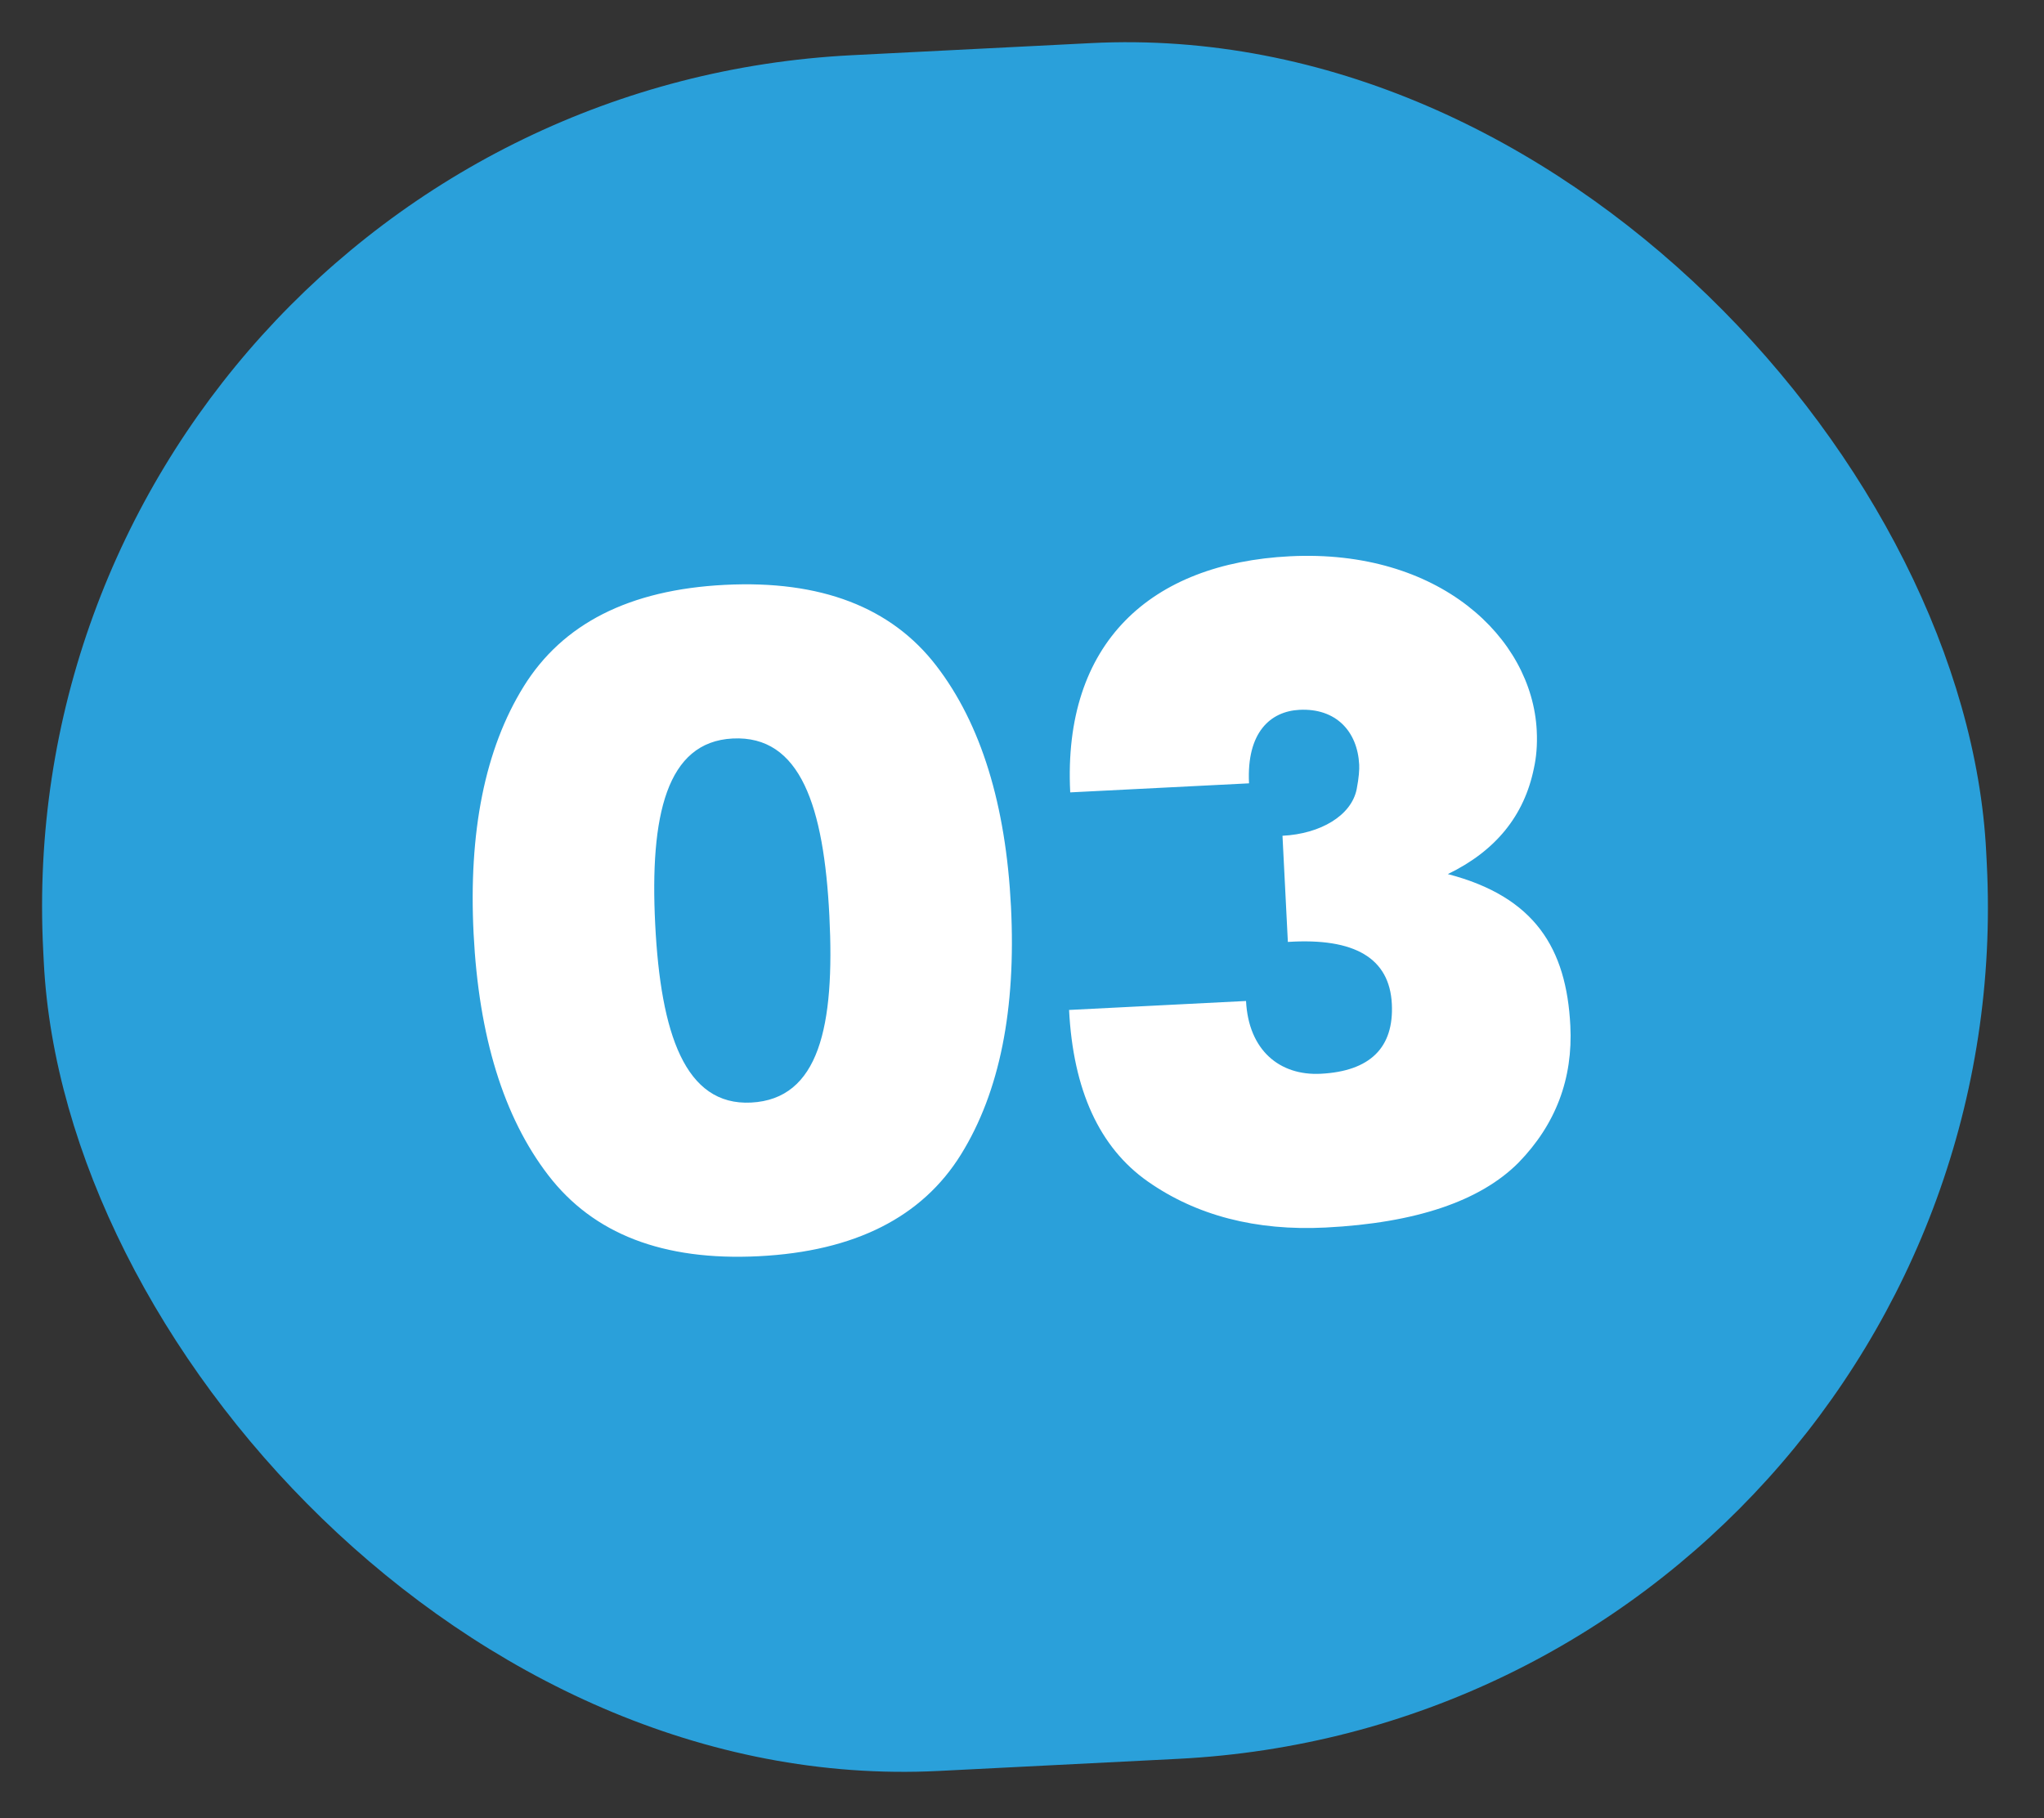 <?xml version="1.0" encoding="UTF-8"?> <svg xmlns="http://www.w3.org/2000/svg" width="127" height="113" viewBox="0 0 127 113" fill="none"><rect x="0" y="0" width="127" height="113" fill="#333333" stroke="none"/><rect x="0.005" y="6.108" width="120.88" height="106.761" rx="53.001" transform="rotate(-2.896 0.005 6.108)" fill="#2AA0DA"></rect><path d="M29.426 58.021C29.107 51.713 30.123 46.557 32.536 42.664C34.95 38.771 39.078 36.648 45.038 36.346C50.998 36.044 55.377 37.737 58.171 41.367C60.965 44.996 62.496 50.024 62.815 56.332C63.137 62.697 62.122 67.853 59.708 71.746C57.294 75.639 53.109 77.766 47.149 78.067C41.188 78.369 36.867 76.673 34.073 73.043C31.279 69.414 29.748 64.386 29.426 58.021ZM40.71 57.45C41.053 64.22 42.557 68.727 46.666 68.519C50.89 68.306 51.88 63.788 51.531 56.903C51.189 50.132 49.745 45.68 45.521 45.894C41.412 46.102 40.368 50.68 40.71 57.45ZM80.019 58.536L79.685 51.939C82.058 51.819 83.972 50.678 84.296 49.037C84.434 48.334 84.466 47.81 84.451 47.521C84.346 45.438 82.996 43.998 80.74 44.112C78.946 44.203 77.445 45.497 77.606 48.68L66.496 49.242C66.024 39.925 71.519 35.006 80.141 34.57C89.399 34.102 95.189 39.61 95.482 45.397C95.529 46.322 95.451 47.081 95.31 47.726C94.707 50.715 92.903 52.895 89.958 54.32C95.367 55.729 97.327 58.937 97.57 63.739C97.737 67.038 96.663 69.877 94.346 72.257C91.972 74.639 87.98 76.001 82.367 76.285C78.027 76.505 74.323 75.532 71.316 73.422C68.308 71.311 66.677 67.739 66.425 62.763L77.42 62.206C77.575 65.273 79.512 66.858 82.058 66.729C85.125 66.574 86.617 65.106 86.479 62.386C86.336 59.551 84.182 58.267 80.019 58.536Z" fill="white"></path></svg> 